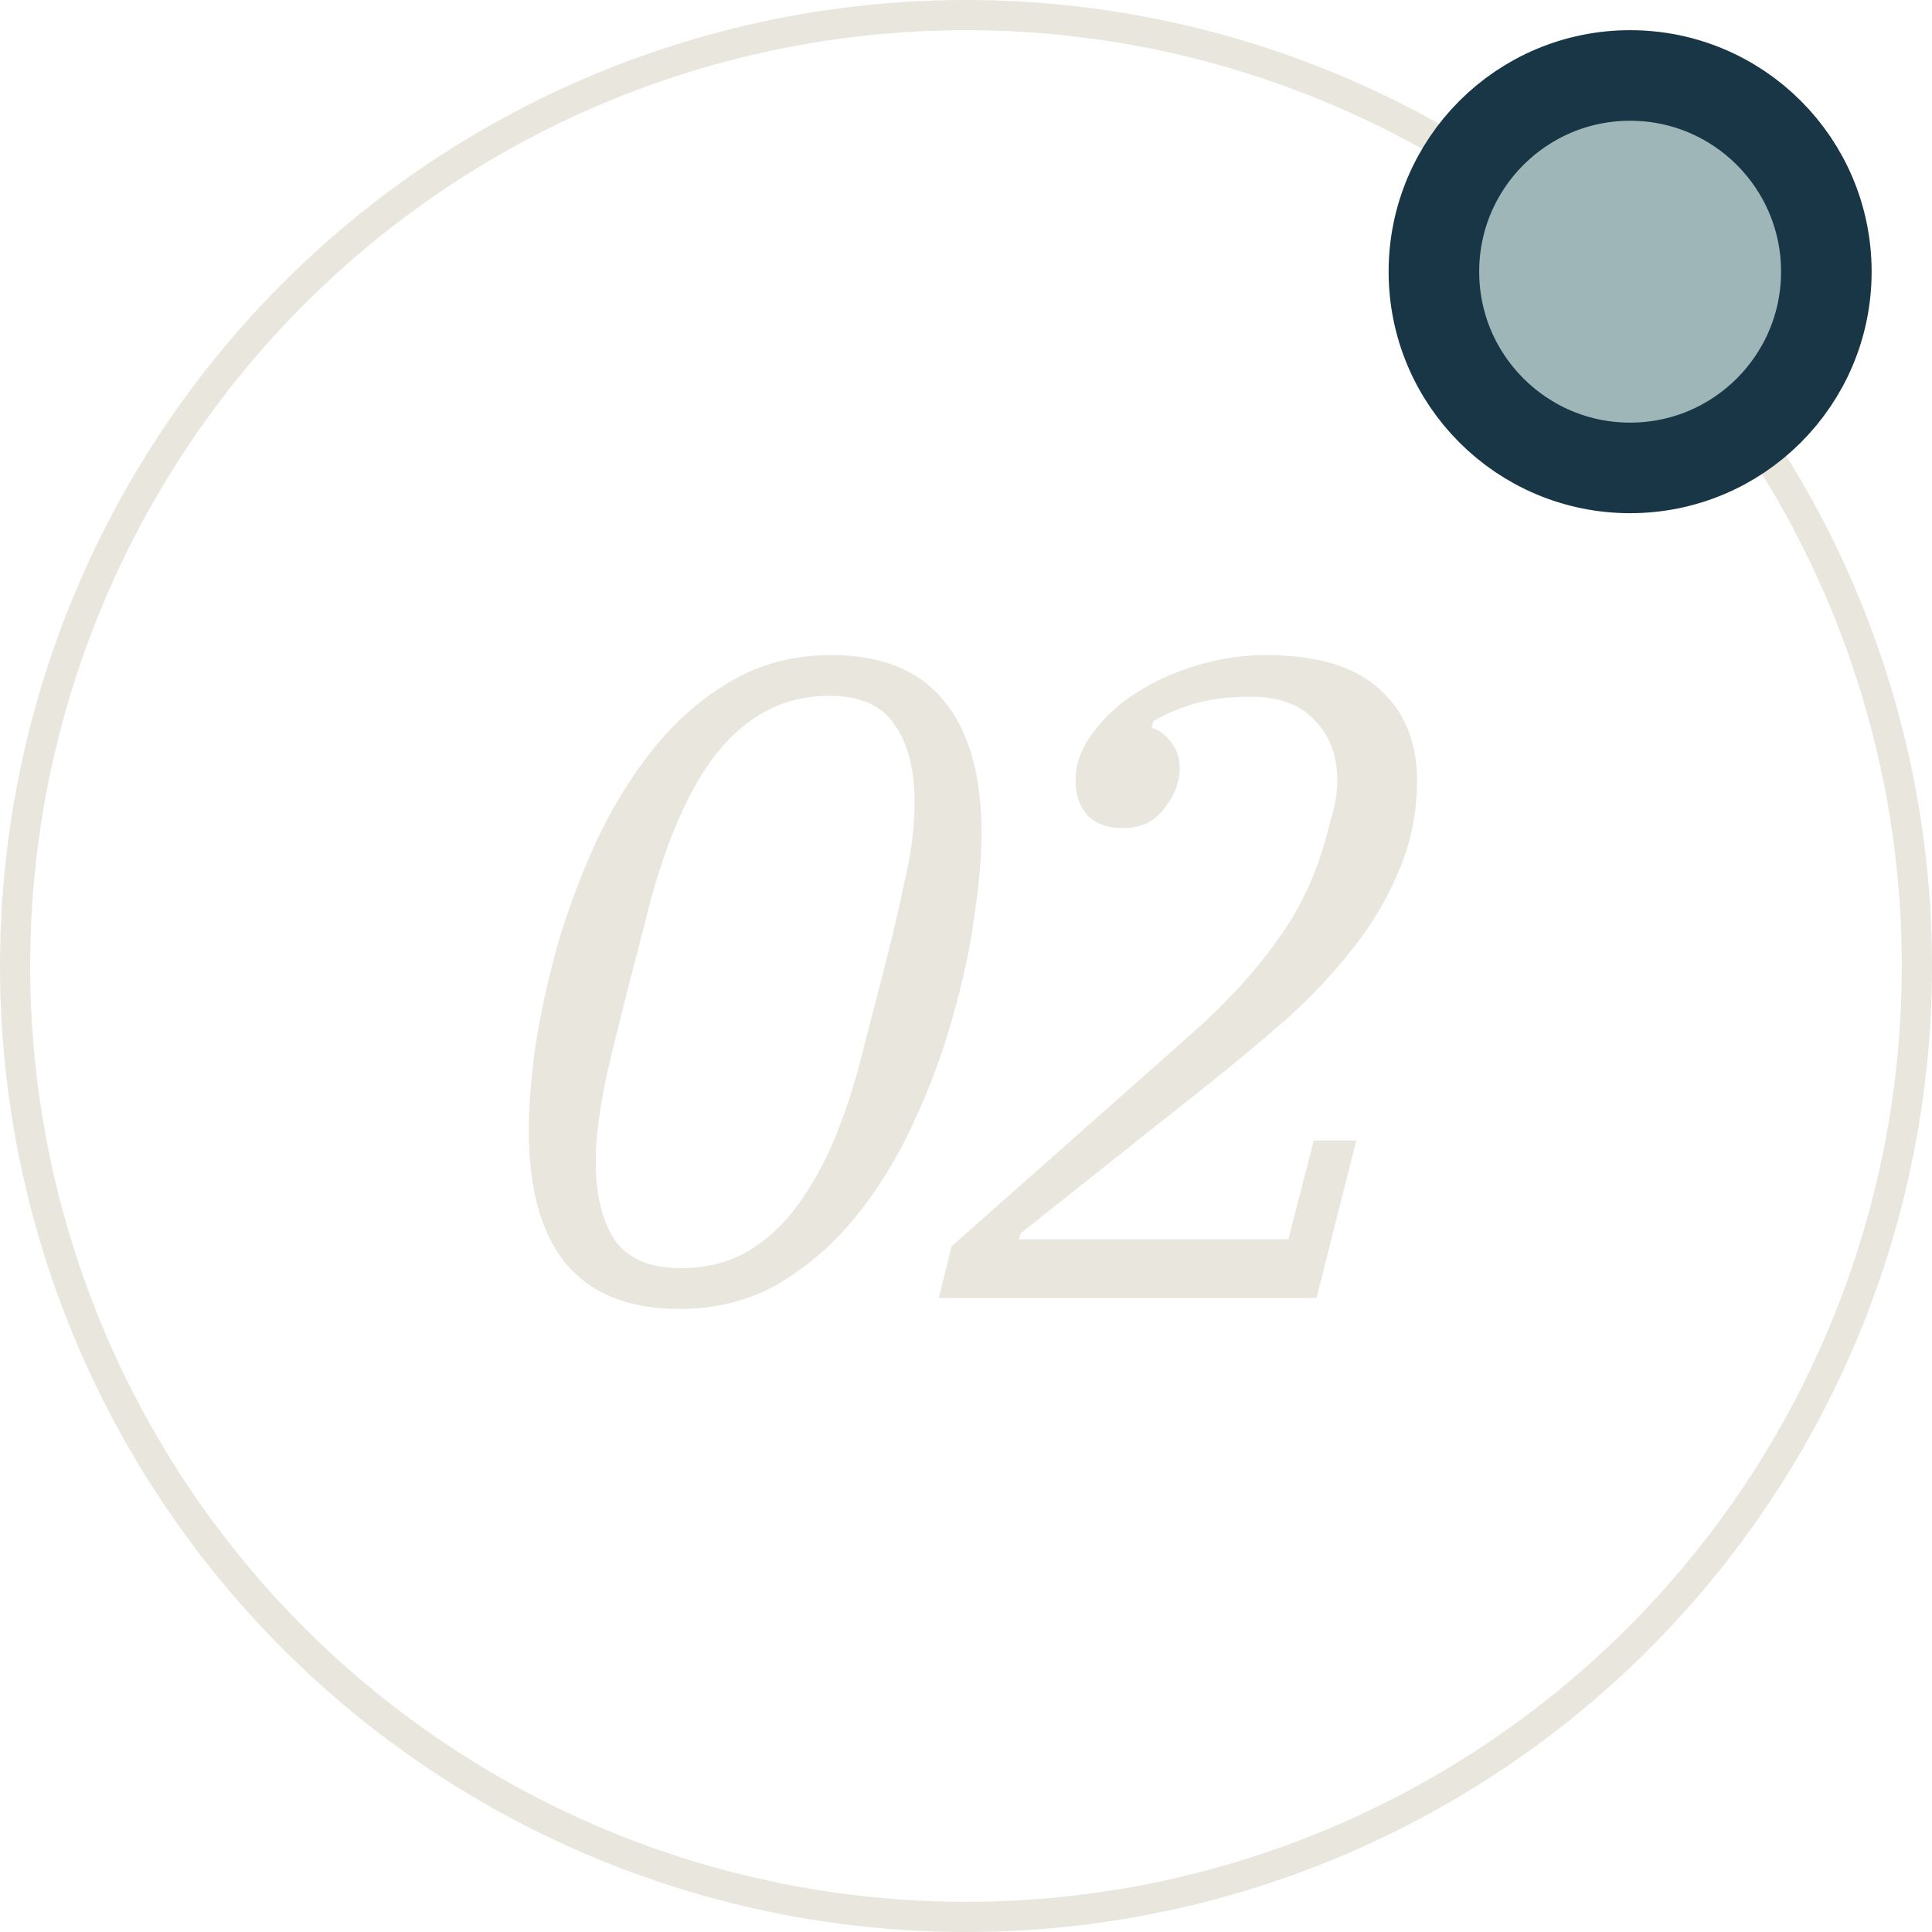 <svg width="64" height="64" viewBox="0 0 64 64" fill="none" xmlns="http://www.w3.org/2000/svg">
<path d="M22.556 42.01C23.356 42.01 24.066 41.84 24.686 41.5C25.326 41.14 25.886 40.64 26.366 40C26.866 39.34 27.306 38.55 27.686 37.63C28.066 36.69 28.396 35.63 28.676 34.45C28.976 33.31 29.226 32.34 29.426 31.54C29.626 30.74 29.786 30.05 29.906 29.47C30.046 28.87 30.146 28.35 30.206 27.91C30.266 27.45 30.296 27 30.296 26.56C30.296 25.48 30.076 24.63 29.636 24.01C29.216 23.37 28.496 23.05 27.476 23.05C26.676 23.05 25.956 23.23 25.316 23.59C24.696 23.93 24.136 24.43 23.636 25.09C23.156 25.73 22.726 26.52 22.346 27.46C21.966 28.38 21.636 29.43 21.356 30.61C21.056 31.75 20.806 32.72 20.606 33.52C20.406 34.32 20.236 35.02 20.096 35.62C19.976 36.2 19.886 36.72 19.826 37.18C19.766 37.62 19.736 38.06 19.736 38.5C19.736 39.58 19.946 40.44 20.366 41.08C20.806 41.7 21.536 42.01 22.556 42.01ZM22.496 43.36C20.836 43.36 19.586 42.86 18.746 41.86C17.926 40.86 17.516 39.38 17.516 37.42C17.516 36.68 17.586 35.78 17.726 34.72C17.886 33.66 18.126 32.55 18.446 31.39C18.786 30.21 19.216 29.05 19.736 27.91C20.276 26.75 20.916 25.71 21.656 24.79C22.396 23.87 23.246 23.13 24.206 22.57C25.186 21.99 26.296 21.7 27.536 21.7C29.196 21.7 30.436 22.2 31.256 23.2C32.096 24.2 32.516 25.68 32.516 27.64C32.516 28.38 32.436 29.28 32.276 30.34C32.136 31.4 31.896 32.52 31.556 33.7C31.236 34.86 30.806 36.02 30.266 37.18C29.746 38.32 29.116 39.35 28.376 40.27C27.636 41.19 26.776 41.94 25.796 42.52C24.836 43.08 23.736 43.36 22.496 43.36ZM31.52 41.29L39.41 34.3C40.57 33.28 41.53 32.24 42.29 31.18C43.07 30.12 43.63 28.92 43.97 27.58C44.03 27.36 44.1 27.1 44.18 26.8C44.26 26.48 44.3 26.17 44.3 25.87C44.3 25.03 44.05 24.36 43.55 23.86C43.07 23.34 42.37 23.08 41.45 23.08C40.69 23.08 40.05 23.16 39.53 23.32C39.01 23.48 38.57 23.67 38.21 23.89L38.15 24.1C38.43 24.2 38.65 24.37 38.81 24.61C38.99 24.83 39.08 25.11 39.08 25.45C39.08 25.65 39.04 25.87 38.96 26.11C38.88 26.33 38.76 26.54 38.6 26.74C38.46 26.94 38.27 27.11 38.03 27.25C37.79 27.37 37.51 27.43 37.19 27.43C36.69 27.43 36.3 27.29 36.02 27.01C35.76 26.71 35.63 26.33 35.63 25.87C35.63 25.31 35.82 24.78 36.2 24.28C36.58 23.76 37.07 23.31 37.67 22.93C38.27 22.55 38.94 22.25 39.68 22.03C40.44 21.81 41.19 21.7 41.93 21.7C43.63 21.7 44.89 22.08 45.71 22.84C46.53 23.58 46.94 24.58 46.94 25.84C46.94 26.92 46.74 27.92 46.34 28.84C45.96 29.76 45.45 30.62 44.81 31.42C44.19 32.22 43.48 32.98 42.68 33.7C41.88 34.4 41.07 35.08 40.25 35.74L33.83 40.84L33.74 41.05H42.68L43.52 37.78H44.93L43.61 43H31.1L31.52 41.29Z" fill="#E8E6DD"/>
<circle cx="32" cy="32" r="31.5" stroke="#E8E6DD"/>
<circle cx="54" cy="9" r="6.5" fill="#9FB6B9" stroke="#183645" stroke-width="3"/>
</svg>

